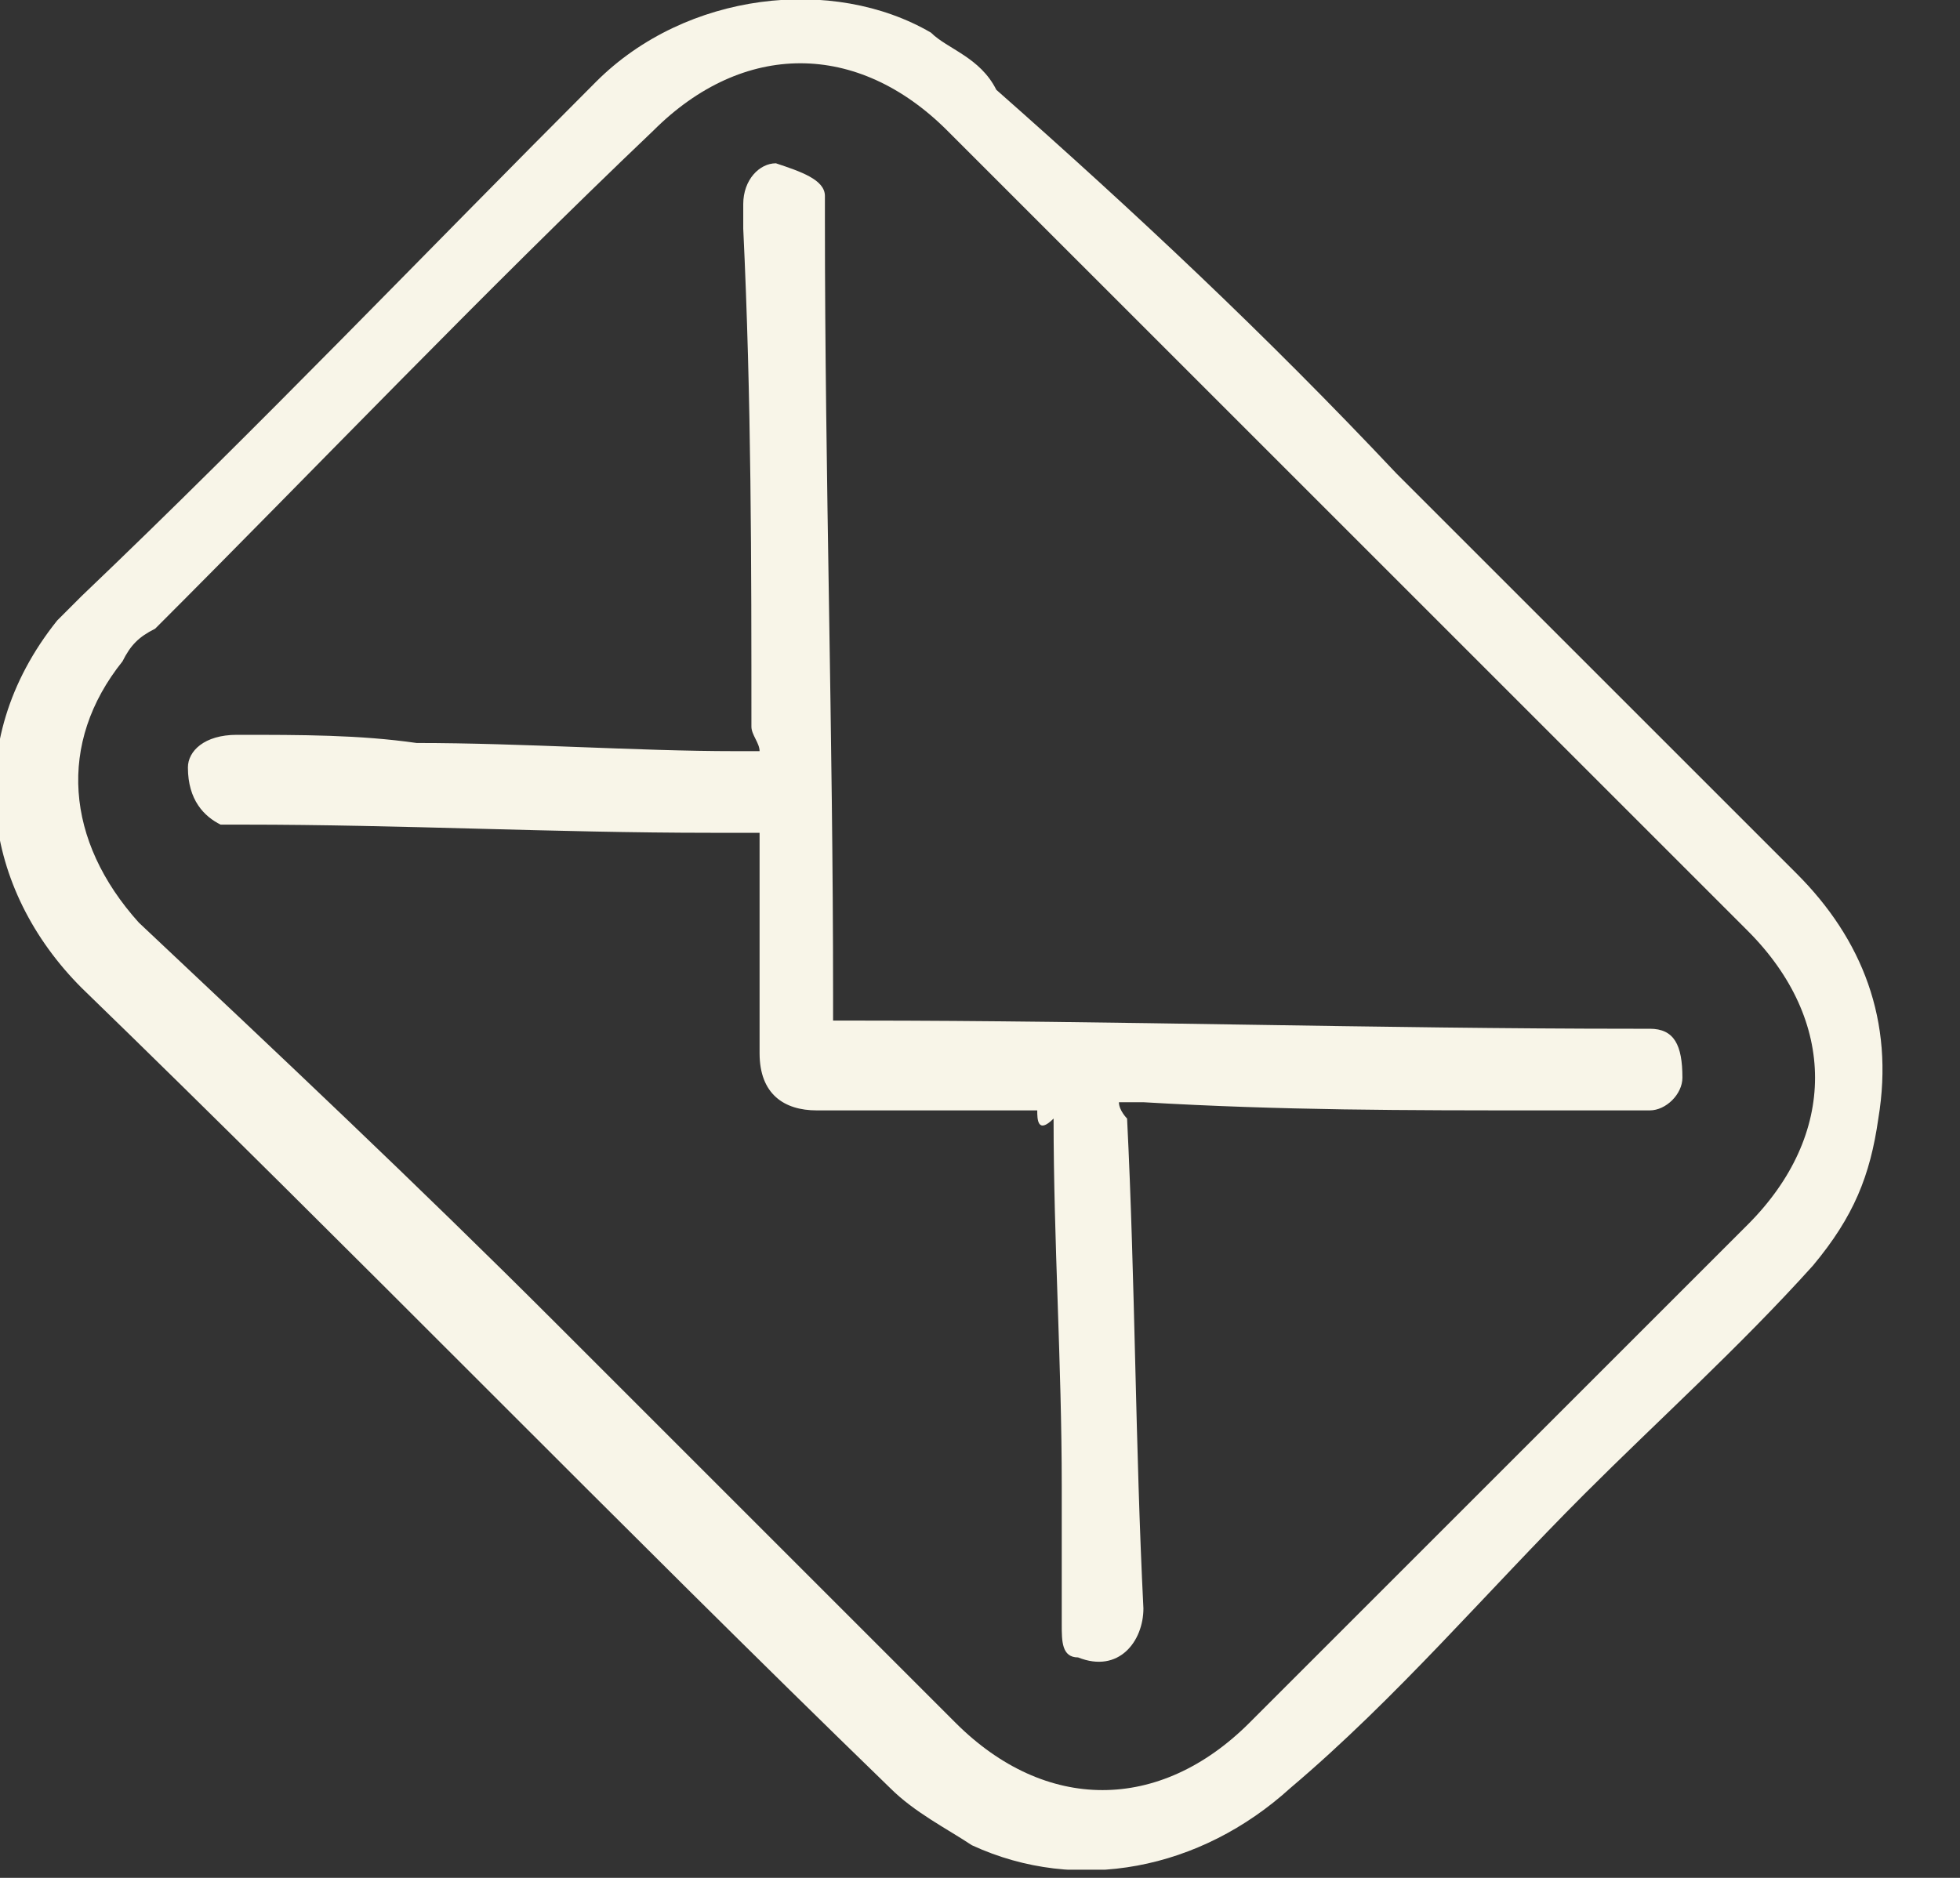 <?xml version="1.0" encoding="UTF-8"?>
<svg xmlns="http://www.w3.org/2000/svg" width="24" height="23" viewBox="0 0 24 23" fill="none">
  <rect x="0" y="0" width="24" height="23" fill="#333333" stroke="none"/>
  <g clip-path="url(#clip0_146_2234)">
    <path d="M17.1 5.8C18.8 7.5 20.3 9 22 10.7C22.8 11.5 23.2 12.5 23 13.7C22.9 14.4 22.7 14.9 22.2 15.5C21.3 16.5 20.3 17.4 19.4 18.3C18.2 19.5 17.1 20.8 15.8 21.9C14.7 22.9 13.2 23.2 11.9 22.6C11.6 22.4 11.2 22.2 10.9 21.9C7.6 18.7 4.3 15.3 1 12.1C-0.2 10.9 -0.5 9.1 0.7 7.6C0.8 7.5 0.9 7.4 1 7.3C3.2 5.2 5.2 3.1 7.3 1C8.4 -0.1 10.2 -0.3 11.4 0.4C11.6 0.6 12 0.7 12.2 1.1C13.9 2.6 15.5 4.1 17.1 5.8ZM6.8 16.2C8.5 17.9 10 19.4 11.7 21.1C12.8 22.2 14.2 22.2 15.3 21.1C17.3 19.1 19.3 17.1 21.4 15C22.5 13.9 22.5 12.5 21.4 11.4C18.2 8.2 14.8 4.8 11.6 1.6C10.5 0.5 9.1 0.5 8 1.6C5.9 3.6 3.9 5.7 1.9 7.7C1.7 7.8 1.6 7.9 1.5 8.1C0.7 9.1 0.8 10.3 1.7 11.3C3.4 12.9 5.1 14.5 6.8 16.2Z" fill="#F8F5E8"></path>
    <path d="M12.701 13.6C12.601 13.6 12.501 13.6 12.501 13.6C11.701 13.6 10.801 13.6 10.001 13.6C9.601 13.6 9.301 13.4 9.301 12.9C9.301 12.1 9.301 11.2 9.301 10.4C9.301 10.3 9.301 10.3 9.301 10.2C9.101 10.2 9.001 10.2 8.701 10.2C6.801 10.2 4.901 10.1 3.001 10.1C2.901 10.1 2.801 10.1 2.701 10.1C2.501 10 2.301 9.8 2.301 9.4C2.301 9.2 2.501 9 2.901 9C3.701 9 4.401 9 5.101 9.1C6.401 9.1 7.801 9.2 9.001 9.2C9.101 9.2 9.101 9.2 9.301 9.2C9.301 9.1 9.201 9 9.201 8.9C9.201 6.9 9.201 4.9 9.101 2.8C9.101 2.7 9.101 2.6 9.101 2.5C9.101 2.2 9.301 2 9.501 2C9.801 2.1 10.101 2.2 10.101 2.4C10.101 2.5 10.101 2.6 10.101 2.7C10.101 5.8 10.201 9 10.201 12.2C10.201 12.3 10.201 12.4 10.201 12.5C10.301 12.5 10.401 12.5 10.501 12.5C13.601 12.5 16.901 12.6 20.001 12.6C20.101 12.6 20.201 12.6 20.201 12.6C20.501 12.6 20.601 12.8 20.601 13.2C20.601 13.4 20.401 13.6 20.201 13.6C19.801 13.6 19.301 13.6 18.901 13.6C17.201 13.6 15.701 13.6 14.001 13.5C13.901 13.5 13.801 13.5 13.801 13.5H13.701C13.701 13.6 13.801 13.7 13.801 13.7C13.901 15.7 13.901 17.7 14.001 19.7C14.001 20.1 13.701 20.5 13.201 20.3C13.001 20.3 13.001 20.1 13.001 19.9C13.001 19.3 13.001 18.8 13.001 18.2C13.001 16.7 12.901 15.2 12.901 13.7C12.701 13.9 12.701 13.7 12.701 13.6Z" fill="#F8F5E8"></path>
  </g>
  <defs>
    <clipPath id="clip0_146_2234">
      <rect width="23.1" height="22.9" fill="white"></rect>
    </clipPath>
  </defs>
</svg>
